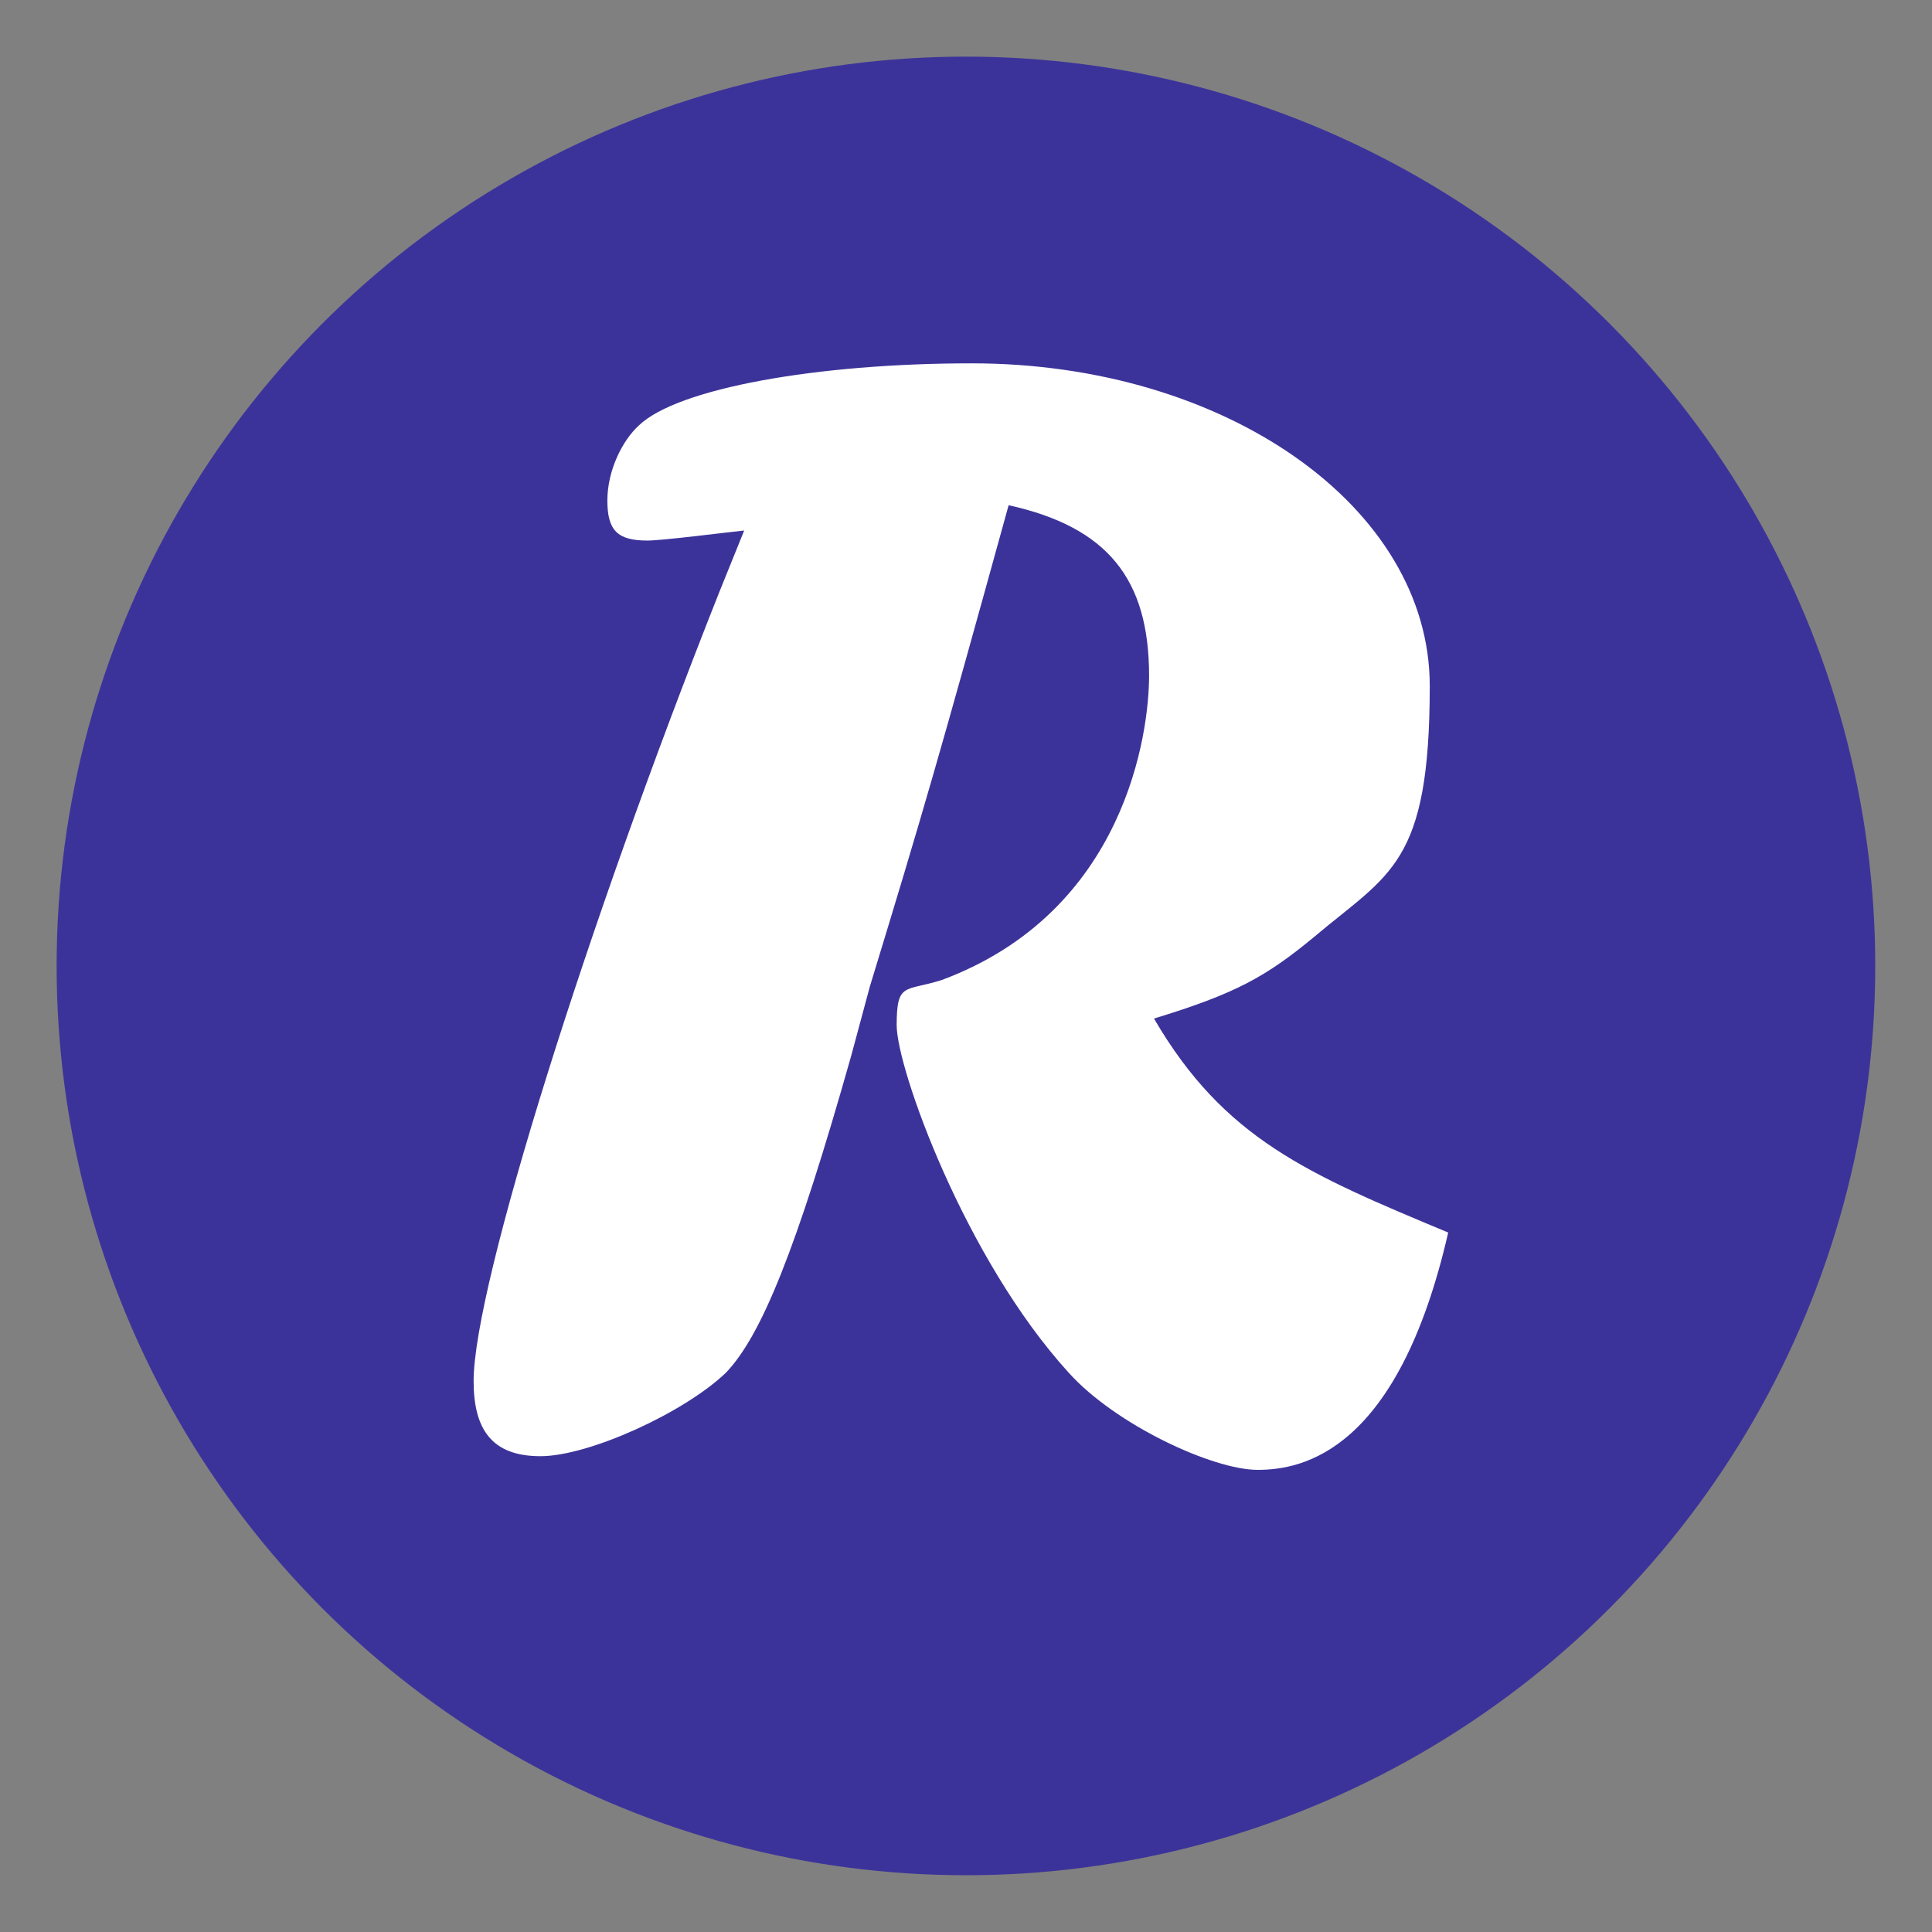 <?xml version="1.0" encoding="UTF-8"?>
<svg id="Layer_1" data-name="Layer 1" xmlns="http://www.w3.org/2000/svg" version="1.1" viewBox="0 0 1497.9 1497.9">
  <rect x="0" y="0" width="1497.9" height="1497.9" fill="#808080" stroke="none"/>
  <defs>
    <style>
      .cls-1 {
        fill: #3c339a;
      }

      .cls-1, .cls-2 {
        stroke-width: 0px;
      }

      .cls-3 {
        isolation: isolate;
      }

      .cls-2 {
        fill: #fff;
      }
    </style>
  </defs>
  <circle class="cls-1" cx="748.9" cy="748.9" r="705"/>
  <g class="cls-3">
    <path class="cls-2" d="M577.2,411.3c-13,1.3-63.5,7.8-75.2,7.8-23.3,0-31.1-7.8-31.1-31.1s11.7-46.7,24.6-58.3c29.8-28.5,137.4-48,257.9-48,197,0,355.1,111.5,355.1,250.1s-31.1,145.2-89.4,194.4c-37.6,31.1-60.9,44.1-124.4,63.5,54.4,93.3,119.2,120.5,228.1,165.9-38.9,169.8-112.8,184-147.7,184s-110.2-35-146.4-75.2c-80.4-88.1-133.5-235.9-133.5-269.6s6.5-25.9,35-35c142.6-53.1,160.7-191.8,160.7-235.9,0-75.2-32.4-115.3-108.9-132.2-54.4,197-66.1,237.2-107.6,373.2l-14.3,53.1c-42.8,151.6-70,217.7-97.2,246.2-32.4,31.1-106.3,64.8-143.9,64.8s-51.8-20.7-51.8-58.3c0-73.9,88.1-353.8,190.5-611.7l19.4-48Z"/>
  </g>
</svg>